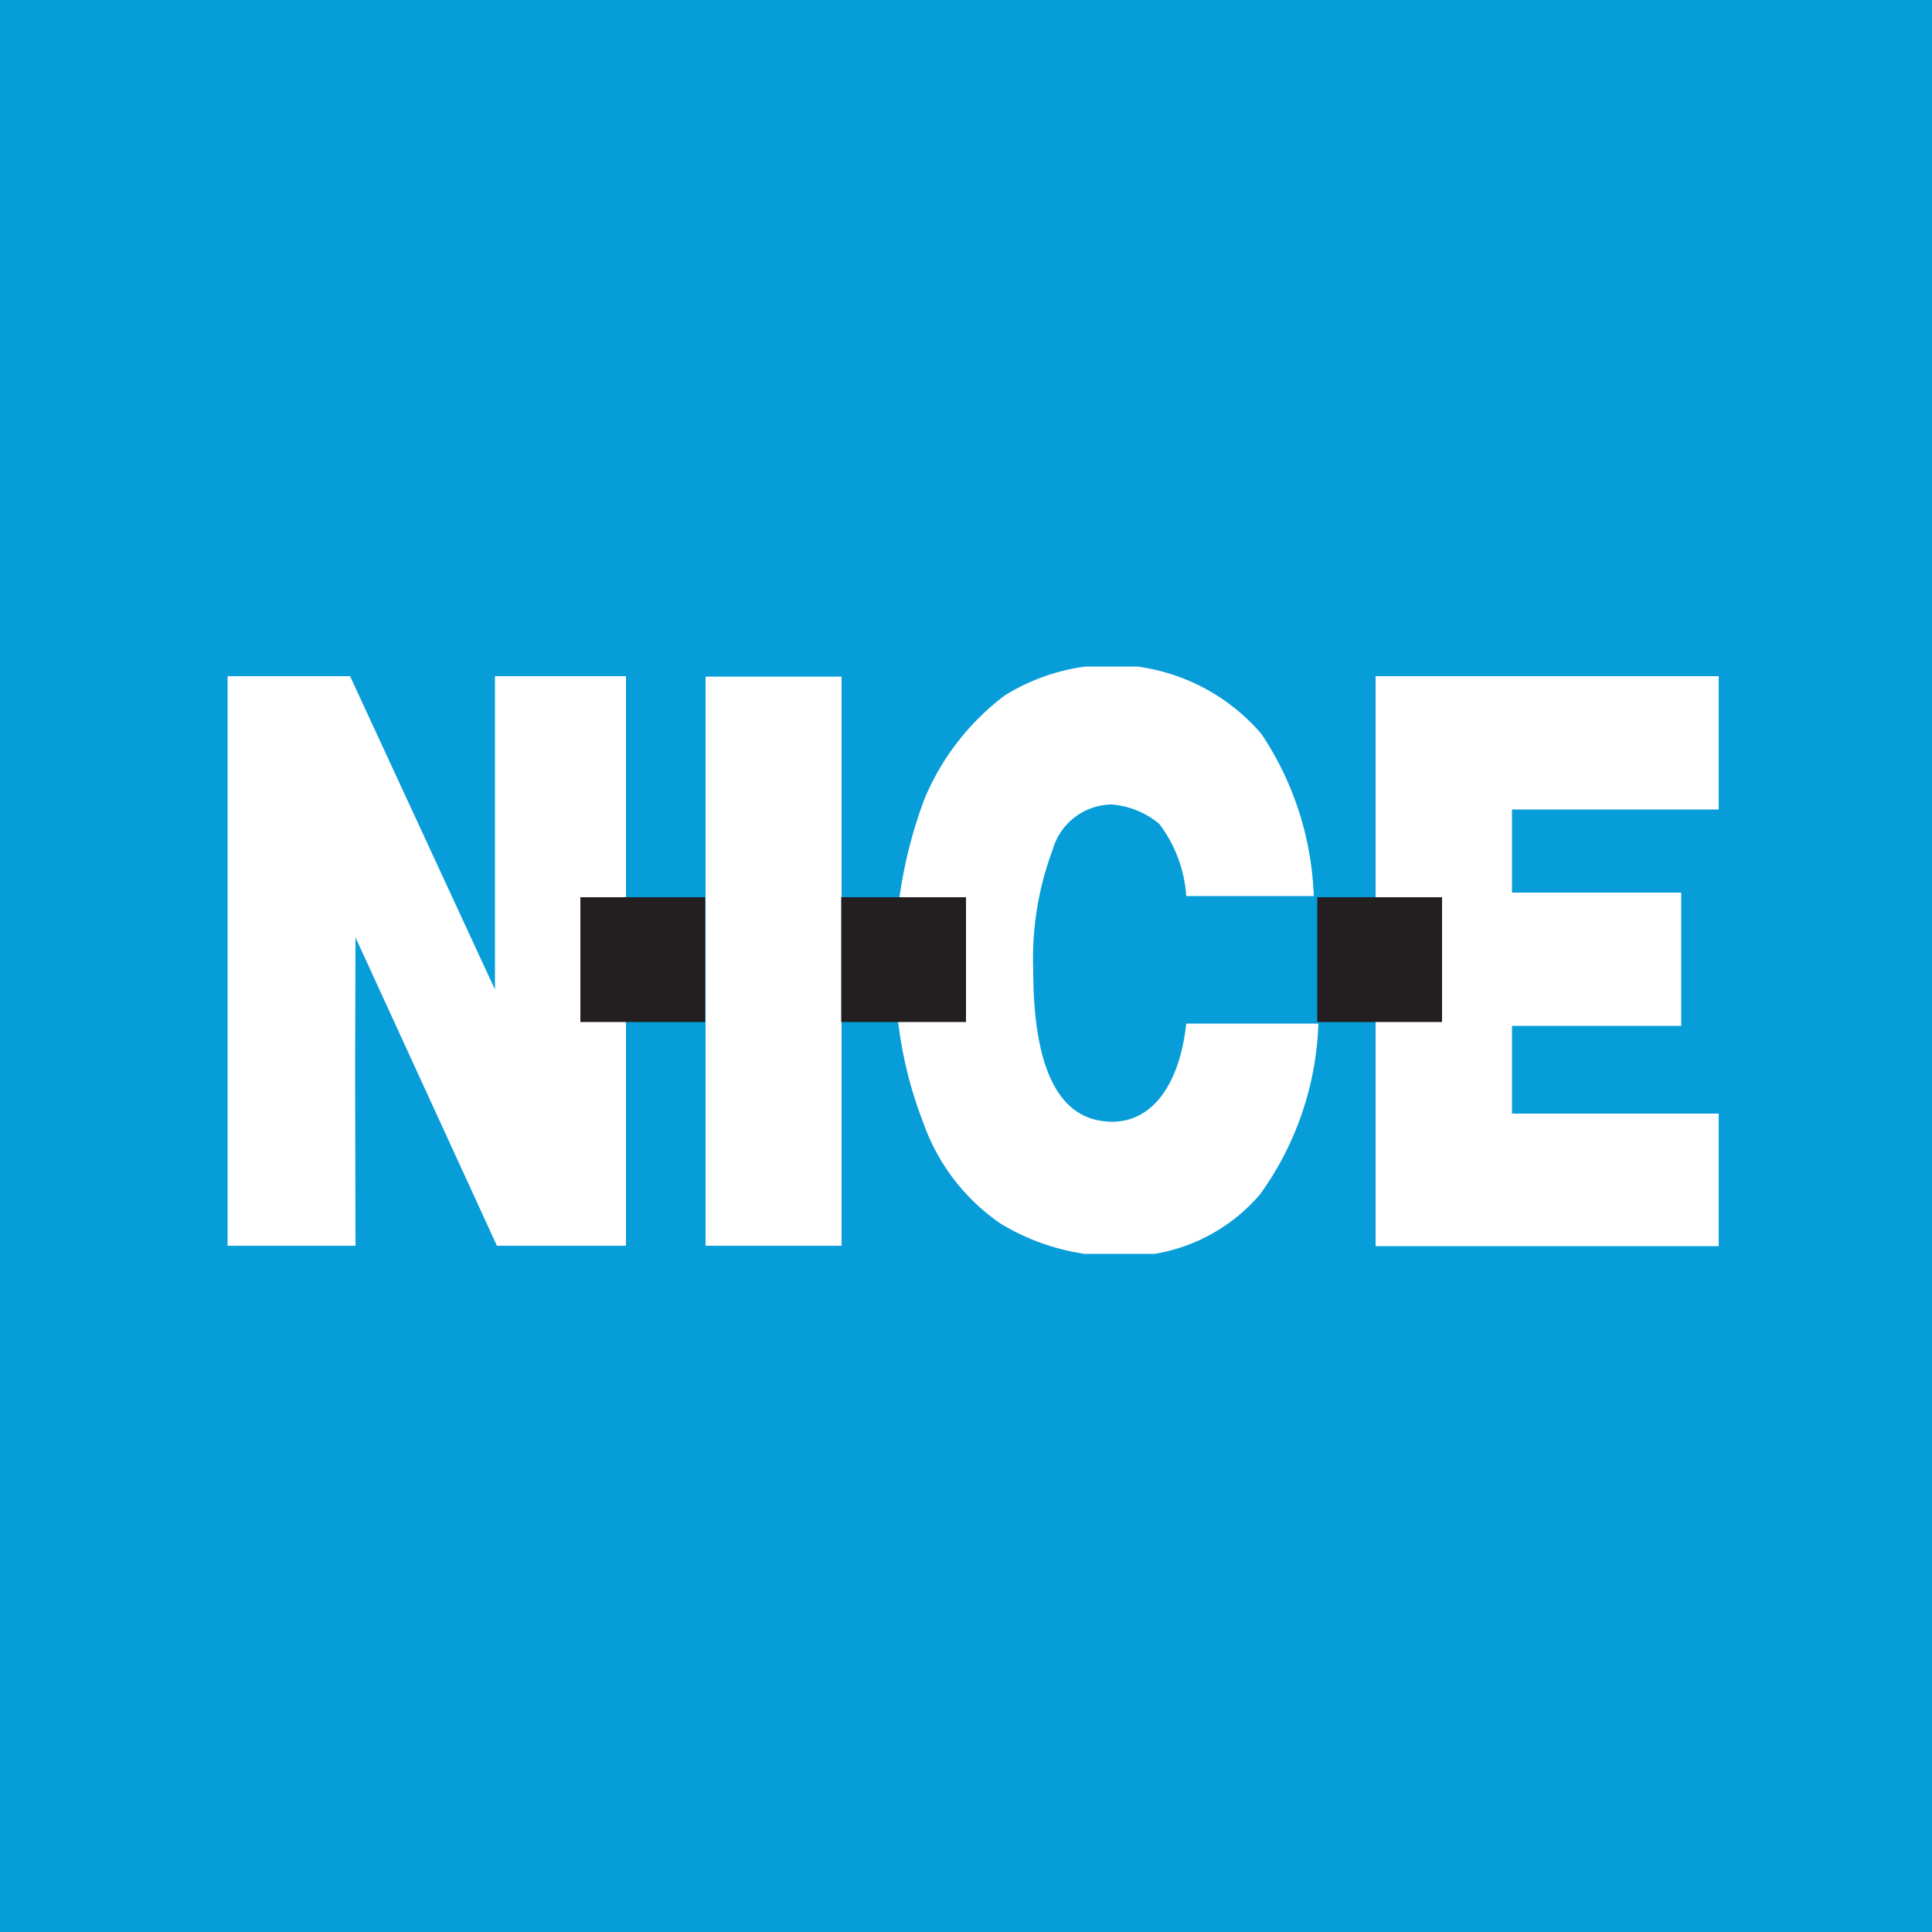 <svg xmlns="http://www.w3.org/2000/svg" id="Layer_1" data-name="Layer 1" viewBox="0 0 50 50"><defs><clipPath id="clip-path"><path d="M5.76 17.09h38.9v15.36H5.76z" class="cls-1"/></clipPath><clipPath id="clip-path-2"><path d="M5.89 17.25H47.4v15.26H5.89z" class="cls-1"/></clipPath><style>.cls-1{fill:none}.cls-4{clip-path:url(#clip-path-2)}.cls-5{fill:#fff}.cls-6{fill:#231f20}</style></defs><path d="M0-.08h50v50.24H0z" style="fill:#079dd9"/><g style="clip-path:url(#clip-path)"><g id="NICE_on_Blue" class="cls-4" data-name="NICE on Blue"><path d="M35.6 17.5v14.75h8.88v-3.43h-5.35v-2.27h4.38V23.1h-4.38v-2.15h5.35V17.5H35.6z" class="cls-5"/><g class="cls-4"><path d="M30.7 23.19a3.48 3.48 0 0 0-.7-1.87 2.19 2.19 0 0 0-1.23-.5A1.61 1.61 0 0 0 27.24 22a8 8 0 0 0-.5 3.09c0 2.61.68 3.94 2.05 3.94 1 0 1.73-.91 1.91-2.54h3.42a8 8 0 0 1-1.51 4.42 4.58 4.58 0 0 1-3.61 1.6 5.81 5.81 0 0 1-3.1-.84 5.29 5.29 0 0 1-2-2.6 10.69 10.69 0 0 1-.73-4 11.78 11.78 0 0 1 .77-4.43A6.49 6.49 0 0 1 26 18a5.26 5.26 0 0 1 2.55-.79 5.12 5.12 0 0 1 4.1 1.79A8.06 8.06 0 0 1 34 23.19ZM18.26 17.51h3.52v14.73h-3.52zM5.89 17.5h3.17l3.75 8.11V17.5h3.39v14.74h-3.34L9.2 24.26l-.01 3.44.01 4.54H5.89V17.5z" class="cls-5"/><path d="M34.09 23.22h3.23v3.23h-3.23zM21.77 23.22H25v3.23h-3.23zM15.02 23.22h3.23v3.23h-3.23z" class="cls-6"/></g></g></g></svg>